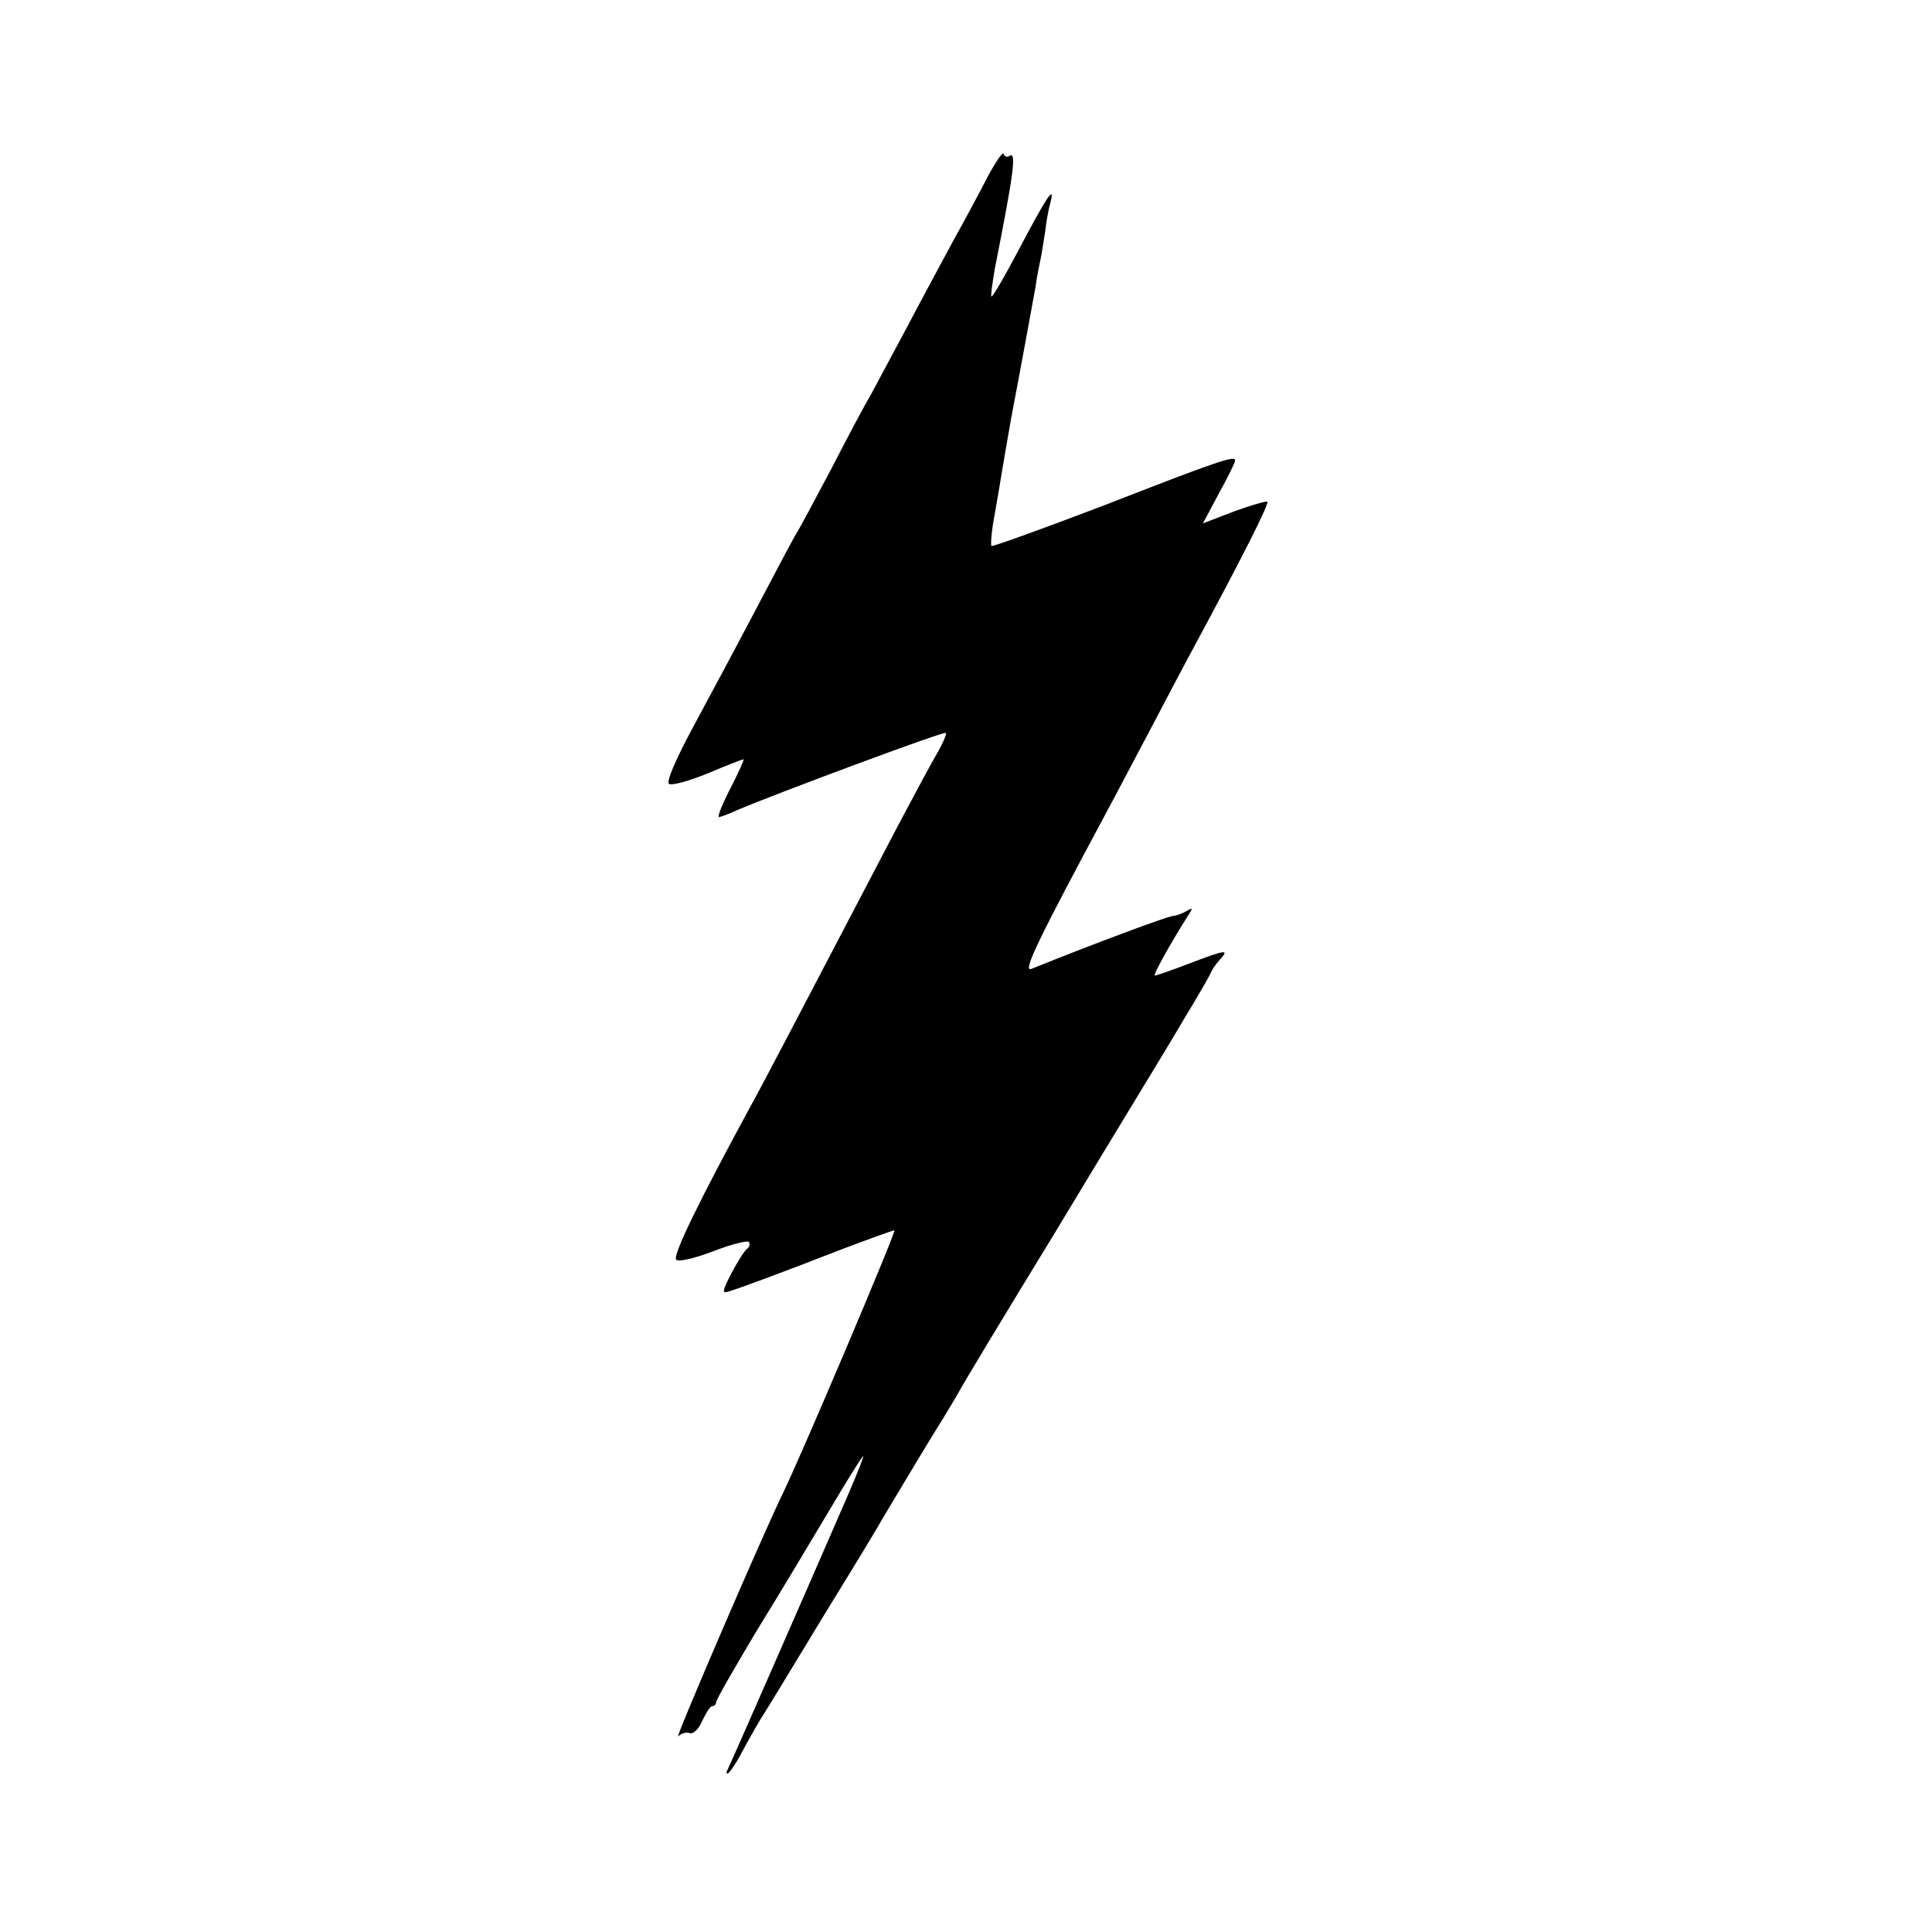<?xml version="1.0" standalone="no"?>
<!DOCTYPE svg PUBLIC "-//W3C//DTD SVG 20010904//EN"
 "http://www.w3.org/TR/2001/REC-SVG-20010904/DTD/svg10.dtd">
<svg version="1.0" xmlns="http://www.w3.org/2000/svg"
 width="402pt" height="402pt" viewBox="0 0 402 402"
 preserveAspectRatio="xMidYMid meet">
<g transform="translate(0,402) scale(0.1,-0.1)"
fill="#000000" stroke="none">
<path d="M2055 3652 c-16 -31 -48 -91 -71 -132 -22 -41 -67 -124 -99 -185 -32
-60 -66 -123 -75 -140 -10 -16 -46 -84 -80 -150 -35 -66 -66 -124 -70 -130 -4
-5 -41 -75 -83 -155 -42 -80 -103 -194 -136 -255 -36 -67 -55 -112 -49 -116 6
-4 42 6 81 22 38 16 71 29 74 29 2 0 -10 -27 -27 -60 -17 -33 -28 -60 -24 -60
3 0 20 6 37 14 77 33 431 165 435 161 2 -2 -5 -19 -15 -37 -11 -18 -48 -87
-83 -153 -211 -403 -280 -536 -310 -590 -106 -195 -161 -308 -153 -316 5 -5
36 2 76 17 38 15 71 23 75 20 3 -4 2 -10 -3 -14 -6 -4 -20 -27 -33 -51 -20
-39 -20 -43 -5 -38 23 7 102 36 233 87 58 22 108 40 111 40 5 0 -190 -460
-231 -545 -44 -90 -227 -516 -219 -508 7 7 17 9 24 7 7 -3 19 8 26 25 8 17 17
31 21 31 5 0 8 4 8 8 0 5 38 71 84 148 47 76 115 190 152 252 36 61 68 112 70
112 2 0 -12 -35 -30 -77 -92 -212 -248 -568 -252 -575 -3 -5 -3 -8 0 -8 3 0
15 17 26 37 11 21 30 55 42 75 13 20 73 119 133 218 61 99 115 188 120 198 86
144 113 188 127 210 9 15 23 38 31 52 7 14 98 165 202 335 103 171 195 322
204 337 9 15 39 64 66 110 28 46 52 88 54 93 2 6 10 18 19 28 20 22 15 22 -64
-8 -36 -14 -69 -25 -71 -25 -5 0 33 68 66 120 13 20 14 23 1 15 -8 -5 -21 -10
-30 -11 -12 -1 -168 -59 -294 -110 -19 -7 13 59 159 331 18 33 58 110 90 170
32 61 72 137 90 170 104 193 156 297 152 301 -2 2 -33 -7 -69 -20 l-65 -25 33
62 c19 34 34 65 34 69 0 11 -38 -2 -274 -94 -126 -48 -231 -86 -233 -84 -2 2
0 30 6 62 6 33 13 75 16 94 3 19 12 69 19 110 22 115 45 242 51 275 2 17 7 41
10 55 3 14 7 41 10 60 2 19 7 46 11 60 9 36 -7 13 -68 -103 -28 -53 -53 -96
-55 -94 -2 2 2 28 7 58 40 202 45 243 31 235 -5 -4 -11 -2 -13 4 -1 5 -16 -16
-33 -48z"/>
</g>
</svg>
